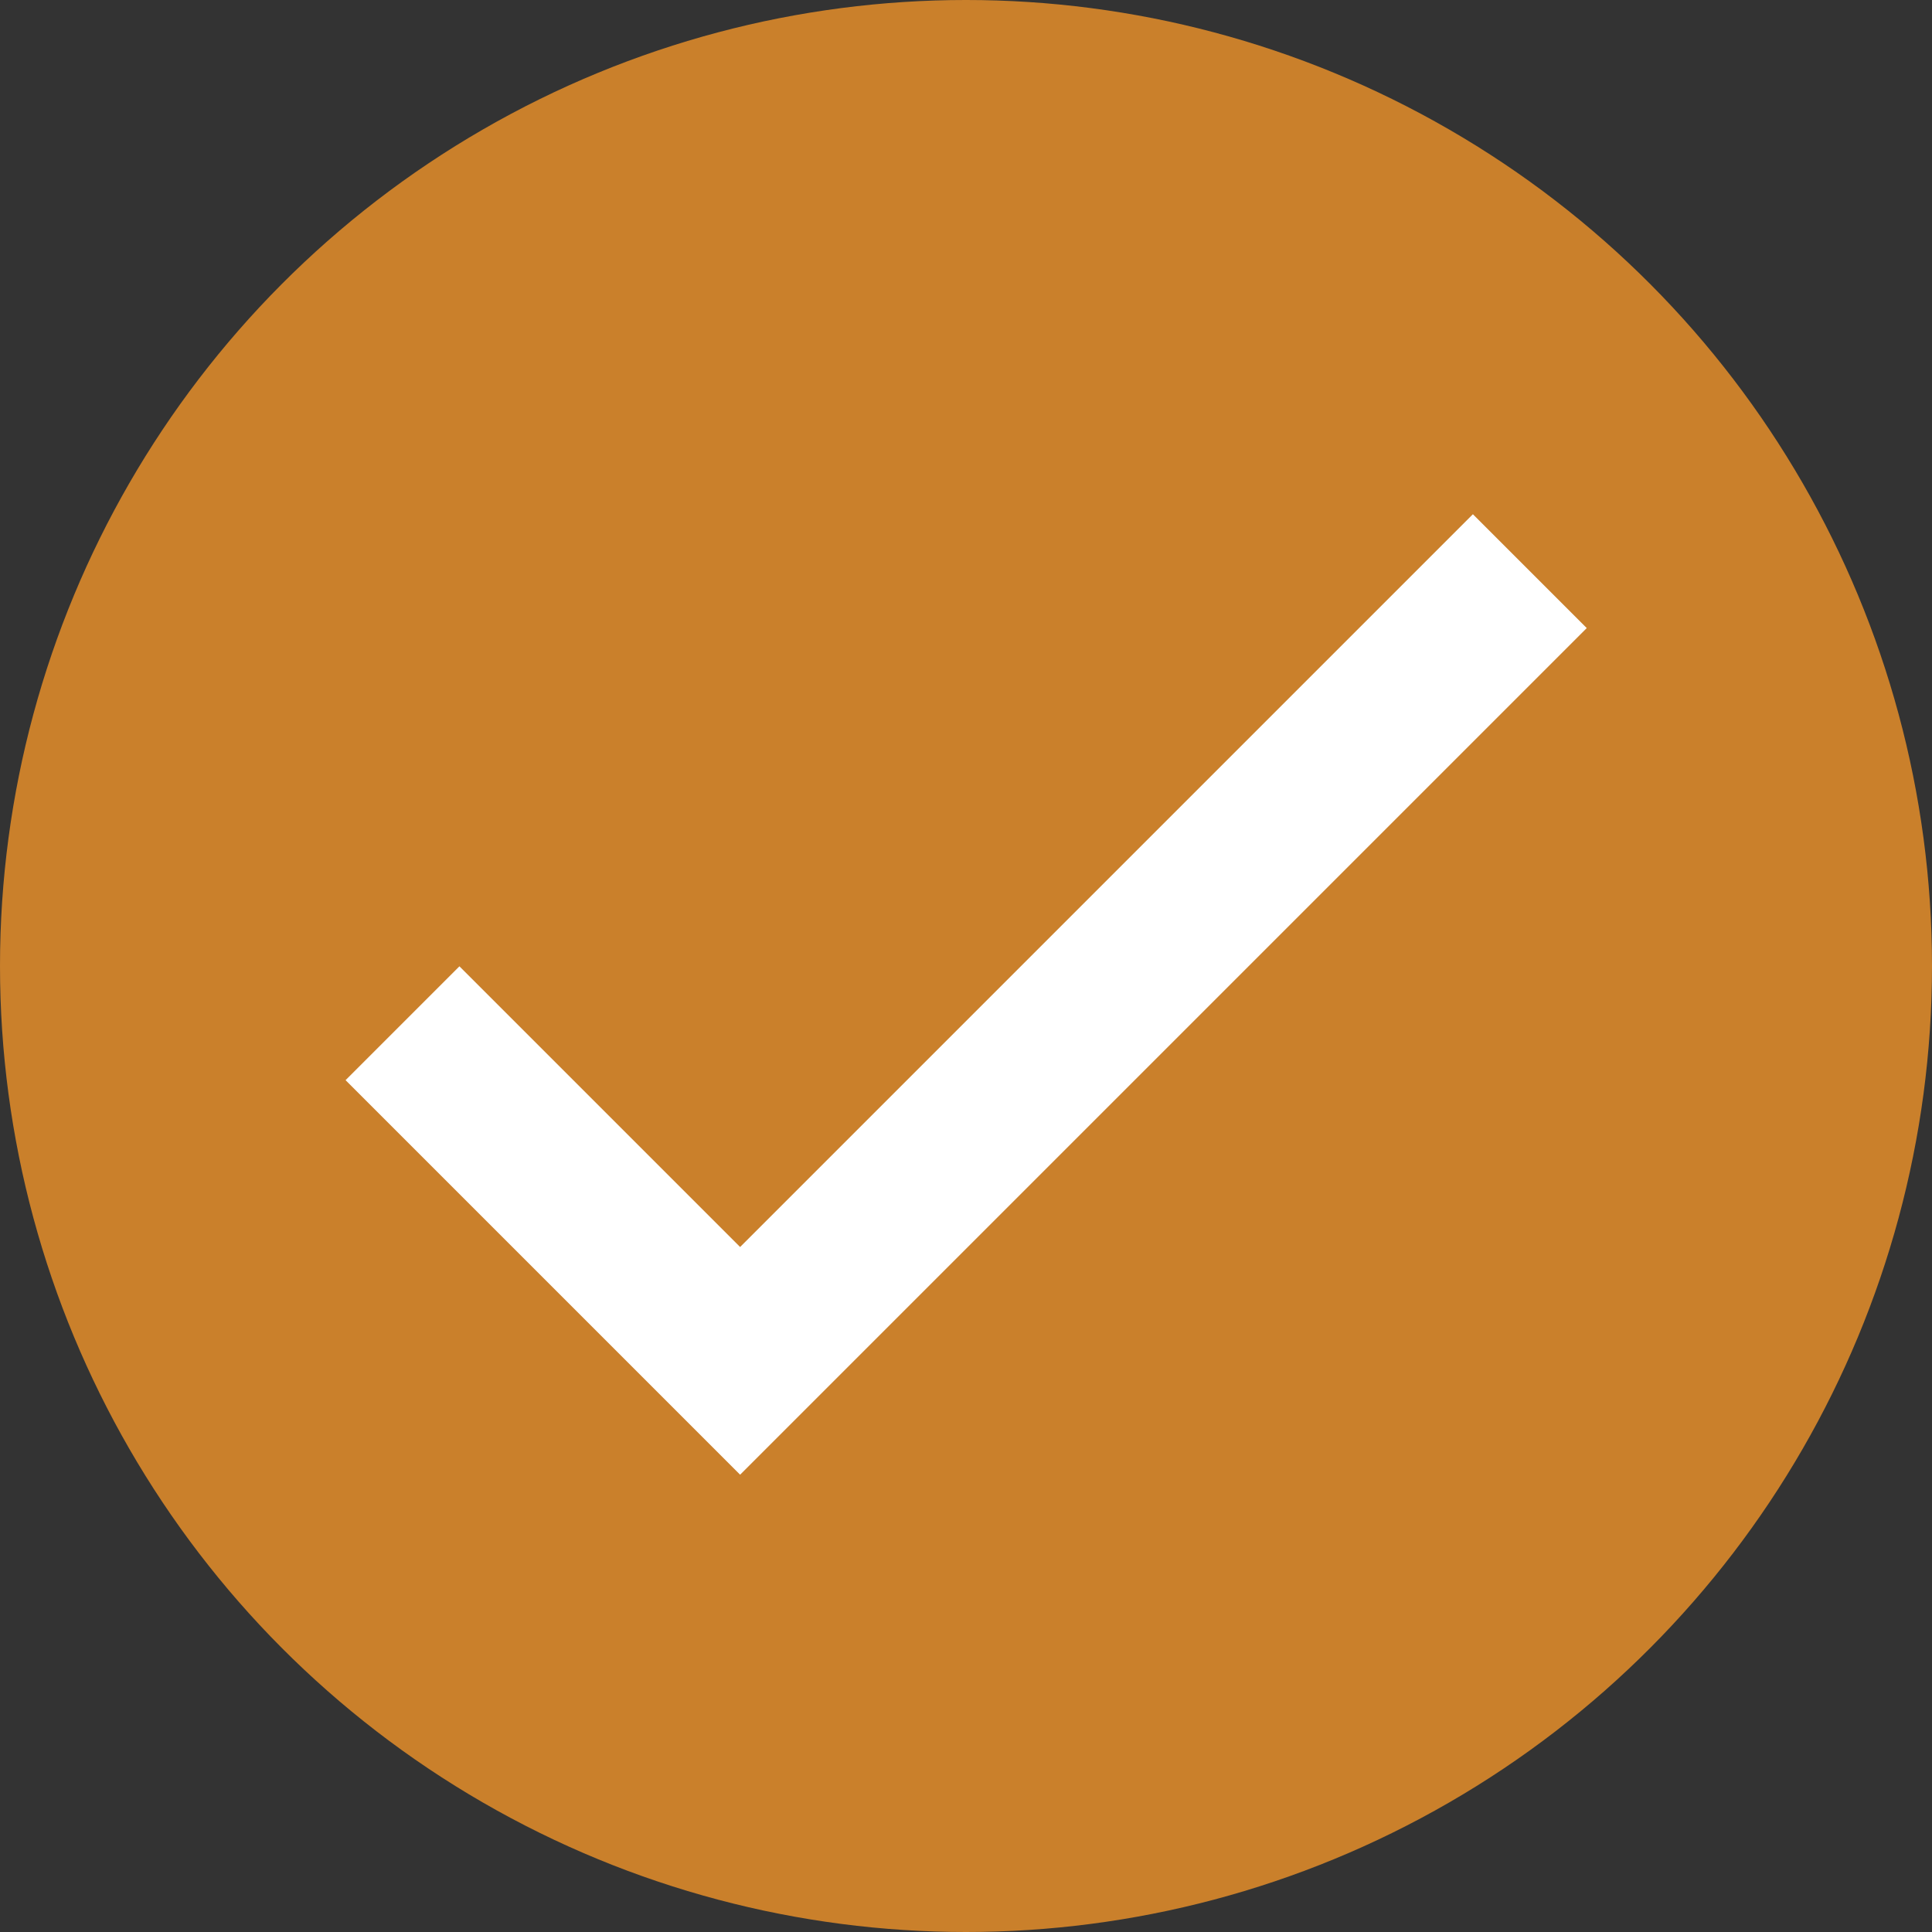 <?xml version="1.0" encoding="UTF-8" standalone="no"?>
<svg width="24px" height="24px" viewBox="0 0 24 24" version="1.1" xmlns="http://www.w3.org/2000/svg" xmlns:xlink="http://www.w3.org/1999/xlink">
    <rect x="0" y="0" width="24" height="24" fill="#333333" stroke="none"/>
    <!-- Generator: Sketch 41.2 (35397) - http://www.bohemiancoding.com/sketch -->
    <title>icn_check_disponible_02</title>
    <desc>Created with Sketch.</desc>
    <defs></defs>
    <g id="Page-1" stroke="none" stroke-width="1" fill="none" fill-rule="evenodd">
        <g id="icn_check_disponible_02">
            <g id="Group-39">
                <ellipse id="Oval-2" fill="#CA802B" cx="12" cy="12" rx="12" ry="12"></ellipse>
                <polyline id="Path-2" stroke="#FFFFFF" stroke-width="2" points="5 12.711 9.194 16.905 19.004 7.095"></polyline>
            </g>
        </g>
    </g>
</svg>